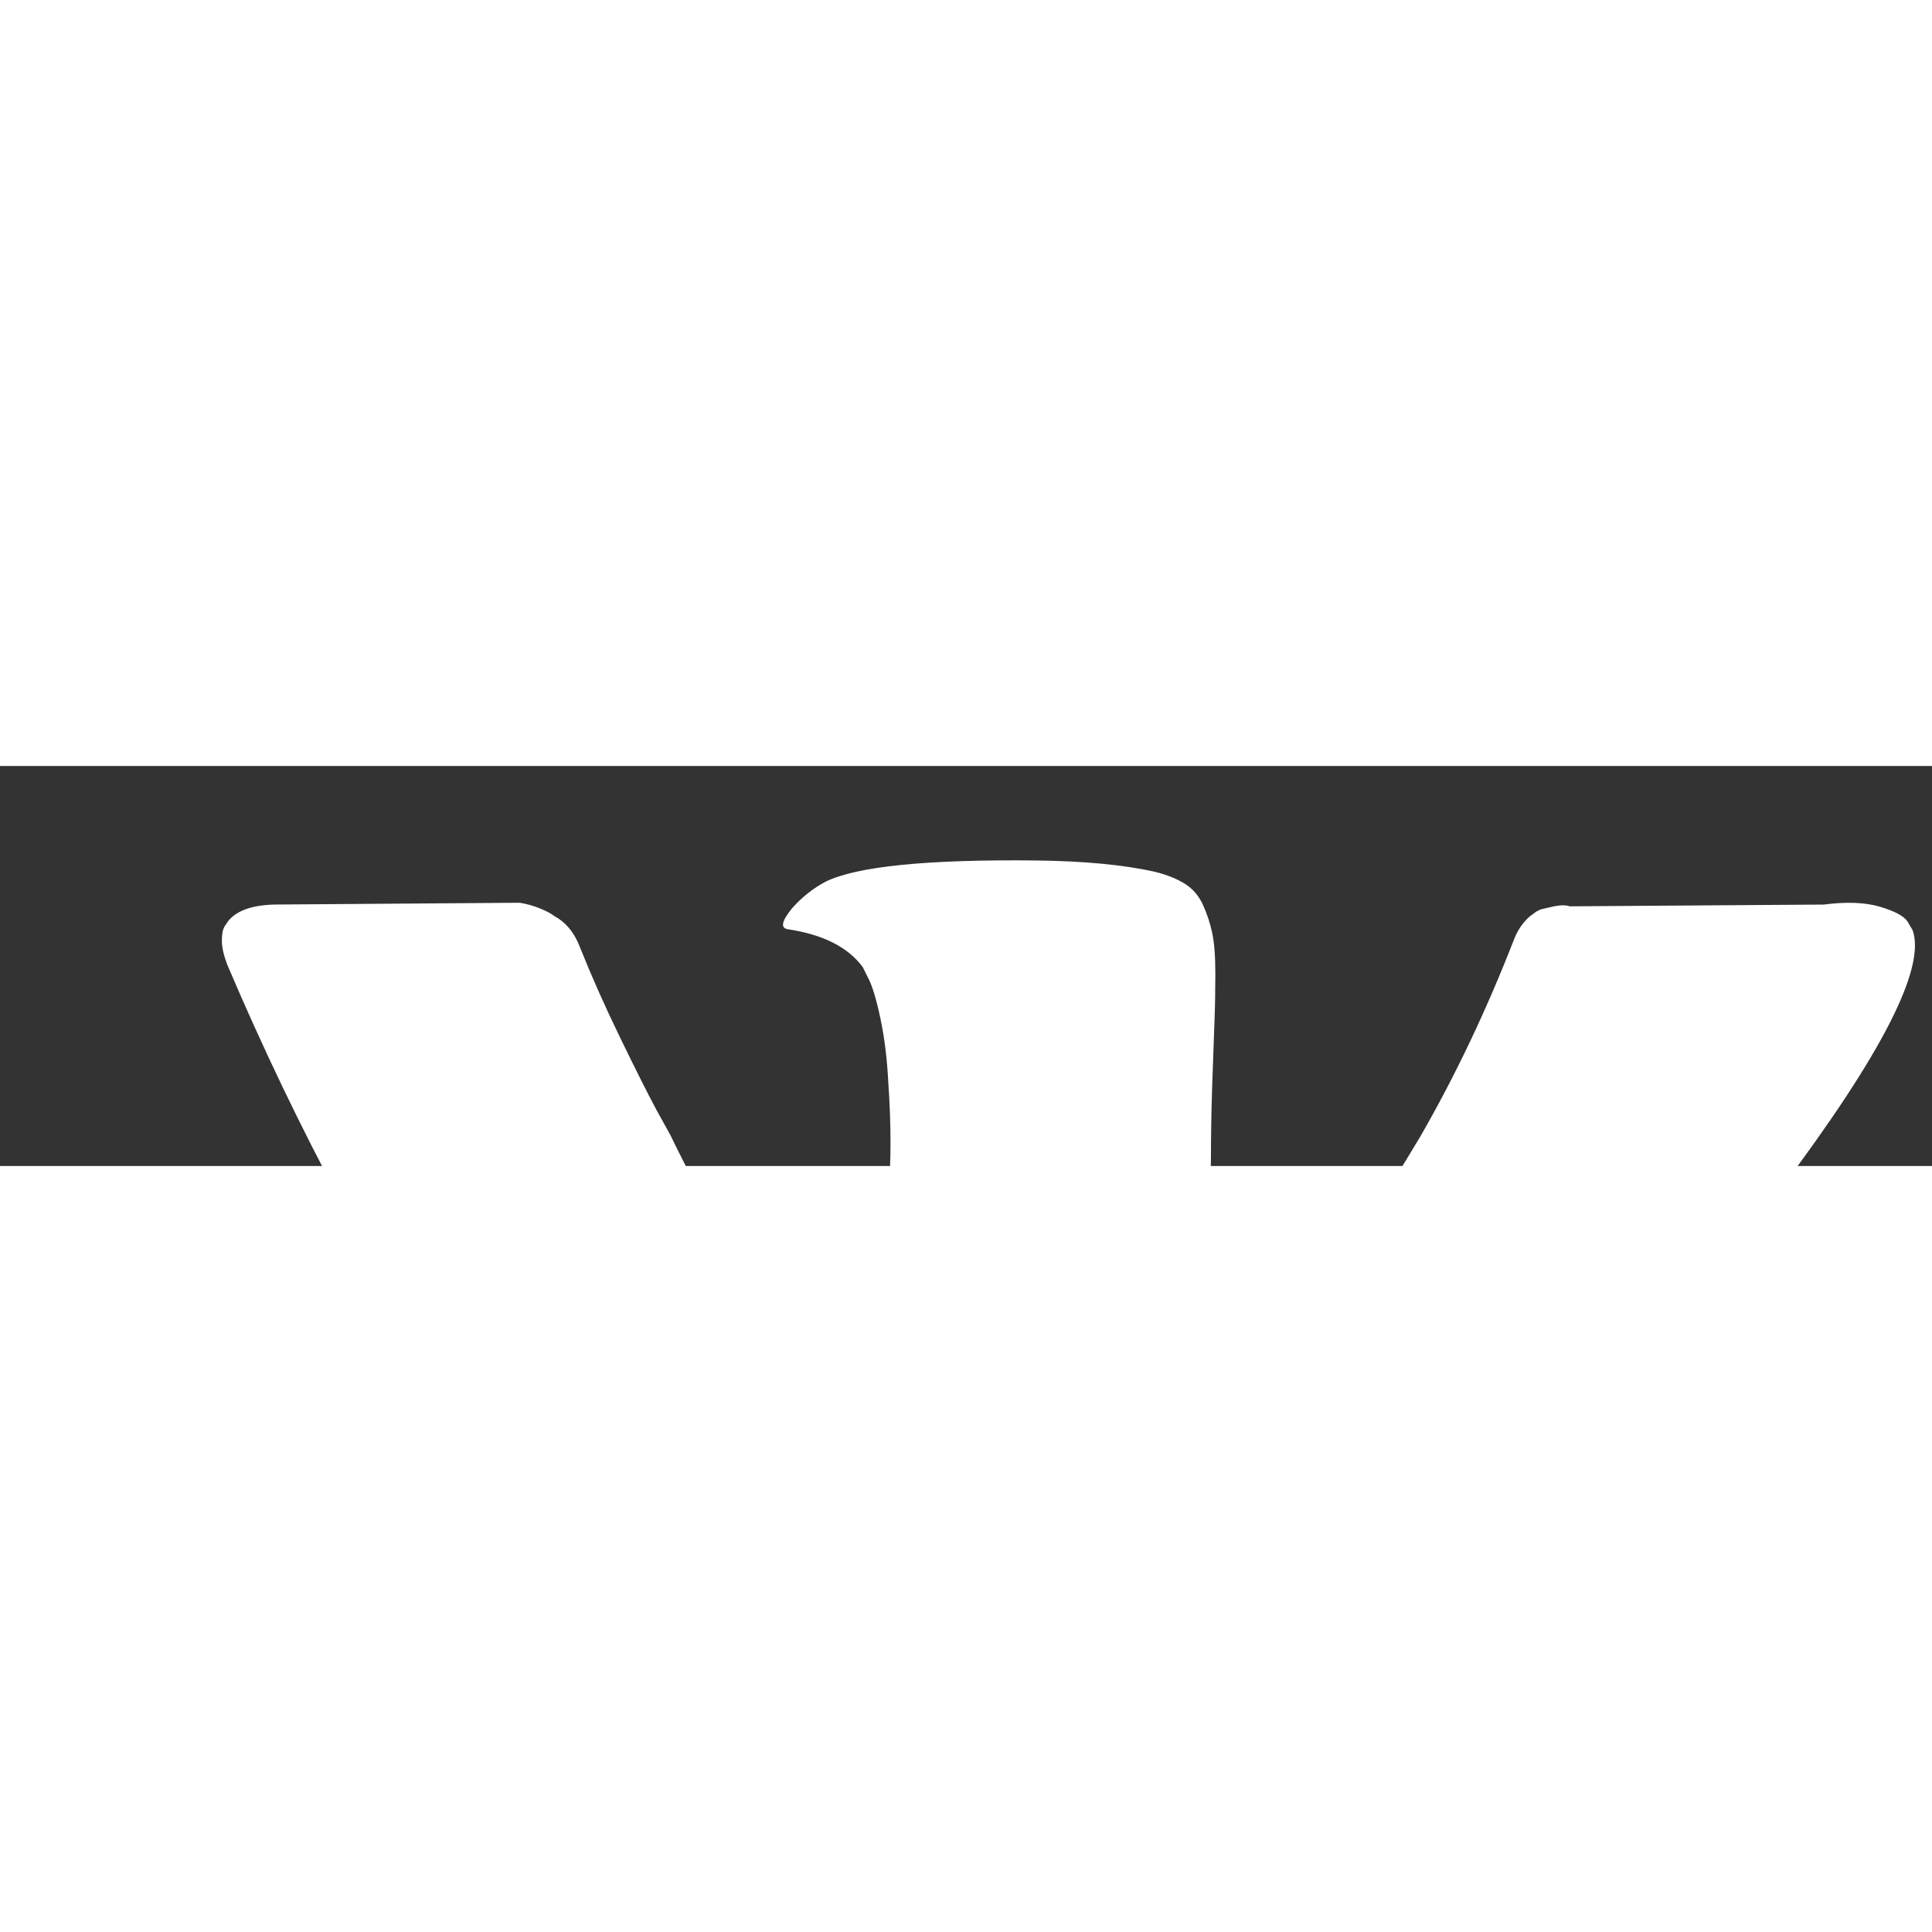 <?xml version="1.0" encoding="UTF-8" standalone="no"?>
<!DOCTYPE svg PUBLIC "-//W3C//DTD SVG 1.1//EN" "http://www.w3.org/Graphics/SVG/1.1/DTD/svg11.dtd">





<svg version="1.1" xmlns="http://www.w3.org/2000/svg" xmlns:xlink="http://www.w3.org/1999/xlink" preserveAspectRatio="xMidYMid meet" viewBox="0 0 1024 212" width="512" height="512"><rect x="0" y="0" width="1024" height="212" fill="#333333" stroke="none"/><defs><path d="M1007.18 506.54C991.61 478.5 961.85 444.08 917.93 403.28C917.87 403.22 917.56 402.9 917.01 402.34L916.54 401.89L916.07 401.42C915.79 401.42 915.63 401.42 915.6 401.42C895.67 382.41 883.05 369.64 877.76 363.1C868.09 350.64 865.92 338.03 871.21 325.25C874.94 315.59 888.97 295.2 913.26 264.05C926.04 247.54 936.15 234.3 943.63 224.34C997.52 152.69 1020.88 106.91 1013.71 86.97C1013.43 86.51 1011.21 82.78 1010.93 82.31C1009.06 79.51 1004.23 76.94 996.45 74.6C988.66 72.27 978.69 71.88 966.54 73.44C953.09 73.53 845.44 74.27 831.98 74.37C829.8 73.59 826.69 73.67 822.64 74.6C818.59 75.54 816.56 76.01 816.56 76.01C816.4 76.09 815.62 76.48 814.22 77.18C813.1 78.02 812.48 78.49 812.36 78.58C810.8 79.51 809.09 81.15 807.22 83.48C805.36 85.81 803.8 88.55 802.56 91.66C787.91 129.35 771.25 164.39 752.56 196.78C741.03 216.1 730.45 232.84 720.78 247.01C711.13 261.18 703.03 271.62 696.49 278.31C689.94 285.01 684.04 290.38 678.73 294.43C673.43 298.48 669.39 300.2 666.59 299.57C663.78 298.94 661.14 298.32 658.64 297.7C654.28 294.9 650.78 291.08 648.13 286.25C645.48 281.43 643.69 275.35 642.76 268.03C641.83 260.7 641.28 254.4 641.12 249.11C640.97 243.82 641.04 236.33 641.36 226.68C641.68 217.02 641.83 210.48 641.83 207.05C641.83 195.22 642.06 182.37 642.52 168.51C642.99 154.65 643.37 143.66 643.69 135.57C644.01 127.47 644.16 118.91 644.16 109.87C644.16 100.84 643.61 93.76 642.52 88.61C641.45 83.48 639.8 78.49 637.63 73.66C635.44 68.83 632.25 65.1 628.05 62.45C623.85 59.8 618.62 57.7 612.4 56.14C595.89 52.4 574.86 50.38 549.32 50.07C491.38 49.44 454.16 53.19 437.65 61.28C431.11 64.71 425.19 69.38 419.9 75.3C414.29 82.15 413.51 85.89 417.56 86.51C436.25 89.31 449.48 96.01 457.27 106.59C457.55 107.16 459.79 111.65 460.07 112.21C462.26 116.26 464.44 123.42 466.62 133.7C468.8 143.98 470.2 155.35 470.82 167.8C472.38 190.54 472.38 210.01 470.82 226.2C469.26 242.4 467.79 255.02 466.38 264.05C464.98 273.08 462.88 280.4 460.07 286.01C457.27 291.61 455.4 295.04 454.46 296.28C453.53 297.53 452.75 298.31 452.13 298.62C448.08 300.17 443.87 300.96 439.52 300.96C435.15 300.96 429.86 298.78 423.63 294.42C417.4 290.05 410.94 284.06 404.24 276.43C397.54 268.79 389.99 258.13 381.58 244.42C373.17 230.72 364.45 214.52 355.42 195.83C354.67 194.48 348.69 183.64 347.94 182.28C343.27 173.56 336.89 160.87 328.79 144.2C320.68 127.54 313.52 111.41 307.29 95.84C304.81 89.3 301.07 84.32 296.08 80.89C295.85 80.75 293.98 79.63 293.74 79.49C292.19 78.24 289.69 76.92 286.27 75.52C282.84 74.11 279.26 73.1 275.52 72.48C262.72 72.57 160.31 73.32 147.5 73.41C134.42 73.41 125.54 76.37 120.87 82.29C120.68 82.57 119.19 84.81 119 85.09C118.07 86.65 117.59 89.14 117.59 92.57C117.59 96 118.53 100.2 120.4 105.18C139.09 149.11 159.41 191.47 181.37 232.27C203.33 273.07 222.41 305.94 238.6 330.85C254.8 355.77 271.31 379.29 288.13 401.4C304.95 423.51 316.09 437.69 321.53 443.92C326.99 450.15 331.27 454.82 334.39 457.93C335.55 459.05 344.9 468.02 346.07 469.14C353.54 476.62 364.52 485.57 379.01 496.01C393.49 506.45 409.53 516.72 427.13 526.85C444.73 536.97 465.21 545.22 488.58 551.61C511.94 558 534.67 560.56 556.79 559.33C562.16 559.33 605.15 559.33 610.52 559.33C621.42 558.38 629.68 554.96 635.29 549.04C635.47 548.81 636.96 546.94 637.15 546.7C638.4 544.84 639.57 541.95 640.65 538.07C641.74 534.17 642.28 529.89 642.28 525.22C641.96 511.83 642.98 499.76 645.31 489.01C647.64 478.27 650.3 470.17 653.27 464.72C656.23 459.27 659.58 454.67 663.31 450.94C667.04 447.21 669.7 444.94 671.26 444.17C672.82 443.38 674.05 442.85 674.99 442.53C682.46 440.04 691.26 442.45 701.4 449.78C711.52 457.1 721.02 466.14 729.9 476.88C738.78 487.63 749.44 499.69 761.9 513.08C774.37 526.48 785.26 536.44 794.61 542.99C795.54 543.55 803.01 548.03 803.95 548.59C810.19 552.34 818.28 555.76 828.25 558.88C838.21 561.99 846.92 562.77 854.41 561.21C866.37 561.03 962.06 559.53 974.02 559.35C985.85 559.35 995.05 557.39 1001.58 553.5C1008.12 549.61 1012.01 545.32 1013.26 540.65C1014.51 535.98 1014.58 530.68 1013.5 524.76C1012.39 518.85 1011.3 514.72 1010.22 512.38C1009.13 510.04 1008.12 508.1 1007.18 506.54Z" id="a25S3mVrN"></path></defs><g><g><g><use xlink:href="#a25S3mVrN" opacity="1" fill="#ffffff" fill-opacity="1"></use><g><use xlink:href="#a25S3mVrN" opacity="1" fill-opacity="0" stroke="#000000" stroke-width="1" stroke-opacity="0"></use></g></g></g></g></svg>